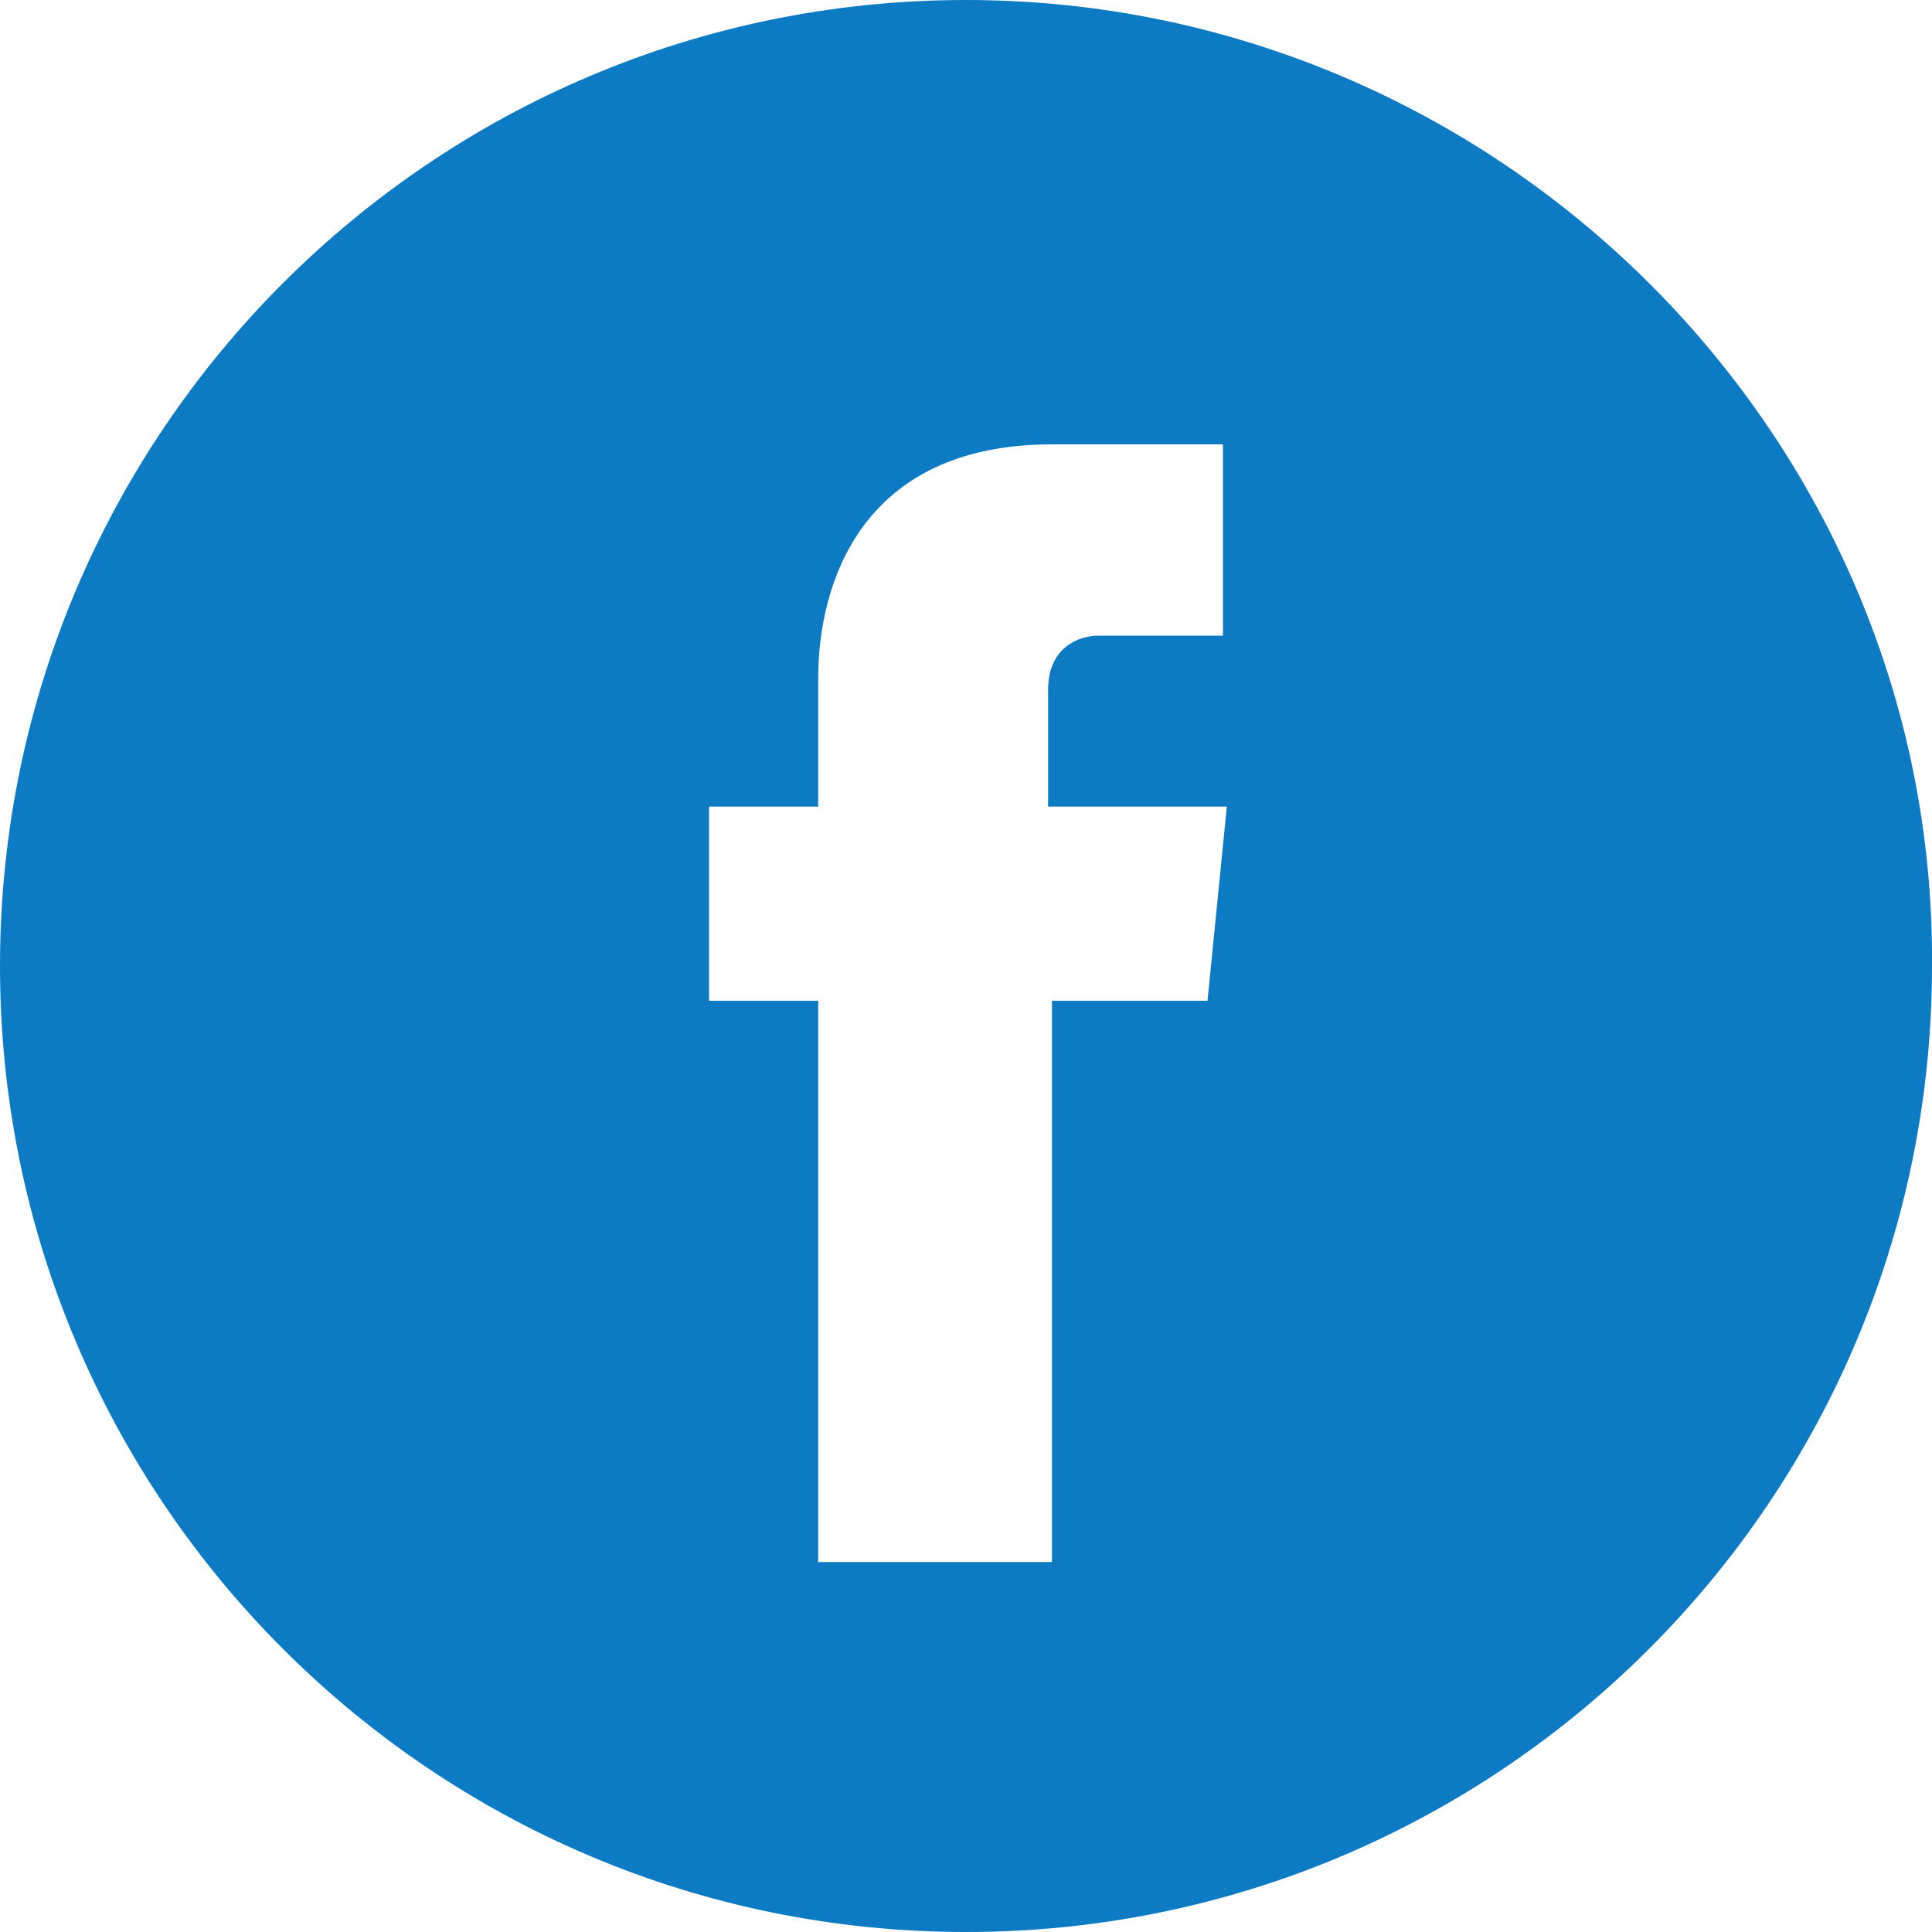 <?xml version="1.0" encoding="utf-8"?>
<!-- Generator: Adobe Illustrator 19.2.1, SVG Export Plug-In . SVG Version: 6.00 Build 0)  -->
<svg version="1.1" id="Capa_1" xmlns="http://www.w3.org/2000/svg" xmlns:xlink="http://www.w3.org/1999/xlink" x="0px" y="0px"
	 viewBox="0 0 200 200" style="enable-background:new 0 0 200 200;" xml:space="preserve">
<style type="text/css">
	.st0{fill:#0C7BC4;}
</style>
<g>
	<g>
		<path class="st0" d="M100,0C44.8,0,0,44.8,0,100c0,55.2,44.8,100,100,100c55.2,0,100-44.8,100-100C200.4,45.2,155.2,0,100,0z
			 M125,103.6h-16.1c0,26.2,0,58.1,0,58.1H84.7c0,0,0-31.9,0-58.1H73.4V83.5h11.3V70.2c0-9.7,4.4-24.2,24.2-24.2h17.7v19.8
			c0,0-10.9,0-12.9,0c-2,0-5.2,1.2-5.2,5.6v12.1H127L125,103.6z"/>
	</g>
</g>
</svg>
